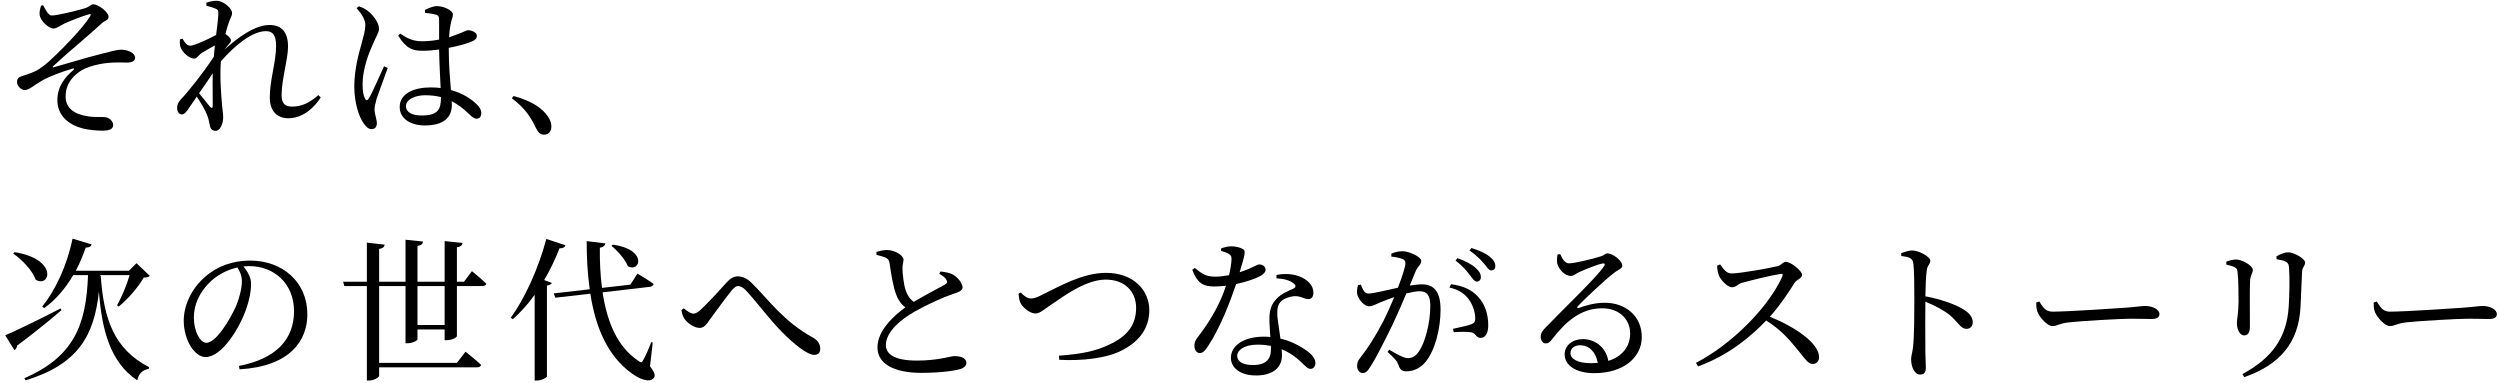 <svg width="326" height="50" viewBox="0 0 326 50" fill="none" xmlns="http://www.w3.org/2000/svg">
<path d="M309.529 39.44L309.929 39.32C310.389 40.04 310.729 40.64 311.629 40.64C313.509 40.64 320.249 40.2 321.249 40.12C322.589 40.02 323.249 39.9 323.749 39.9C324.649 39.9 325.589 40.32 325.589 40.96C325.589 41.36 325.289 41.6 324.569 41.6C323.849 41.6 323.149 41.56 321.869 41.56C320.549 41.56 315.249 41.86 313.749 42.04C312.509 42.18 312.269 42.52 311.629 42.52C311.009 42.52 309.989 41.44 309.689 40.68C309.529 40.28 309.529 39.86 309.529 39.44Z" fill="black"/>
<path d="M299.989 40.02C299.749 44.7 297.289 47.56 292.649 49.18L292.409 48.78C296.269 46.7 298.189 44.04 298.449 39.98C298.549 38.26 298.589 36.26 298.489 34.96C298.469 34.58 298.429 34.32 298.069 34.12C297.809 33.98 297.369 33.88 296.869 33.8L296.849 33.42C297.309 33.16 297.949 32.9 298.349 32.9C299.149 32.9 300.589 33.74 300.589 34.22C300.589 34.68 300.229 34.8 300.189 35.44C300.149 36.62 300.049 38.8 299.989 40.02ZM291.389 34.84C291.089 34.7 290.729 34.6 290.309 34.5V34.12C290.729 33.96 291.209 33.84 291.589 33.84C292.369 33.84 293.769 34.64 293.769 35.2C293.769 35.62 293.469 35.84 293.409 36.6C293.349 37.48 293.389 41.62 293.389 42.6C293.389 43.44 293.069 43.74 292.629 43.74C292.109 43.74 291.689 43 291.689 42.14C291.689 41.62 291.889 40.88 291.909 39.32C291.909 38.38 291.889 36.38 291.789 35.62C291.749 35.16 291.709 35 291.389 34.84Z" fill="black"/>
<path d="M265.529 39.44L265.929 39.32C266.389 40.04 266.729 40.64 267.629 40.64C269.509 40.64 276.249 40.2 277.249 40.12C278.589 40.02 279.249 39.9 279.749 39.9C280.649 39.9 281.589 40.32 281.589 40.96C281.589 41.36 281.289 41.6 280.569 41.6C279.849 41.6 279.149 41.56 277.869 41.56C276.549 41.56 271.249 41.86 269.749 42.04C268.509 42.18 268.269 42.52 267.629 42.52C267.009 42.52 265.989 41.44 265.689 40.68C265.529 40.28 265.529 39.86 265.529 39.44Z" fill="black"/>
<path d="M247.929 33.38L247.909 33C248.449 32.84 248.909 32.66 249.329 32.66C250.229 32.66 251.709 33.48 251.709 34C251.709 34.46 251.329 34.58 251.249 35.24C251.129 36.14 251.089 37.5 251.069 38.64C253.009 39 254.929 39.66 256.029 40.34C256.709 40.76 257.249 41.3 257.249 42.02C257.249 42.48 256.969 42.88 256.449 42.88C255.629 42.88 255.429 42.06 254.149 41C253.329 40.4 252.349 39.86 251.069 39.34C251.049 40.9 251.049 44 251.069 46.02C251.089 46.94 251.129 47.56 251.129 47.88C251.129 48.56 250.929 48.84 250.389 48.84C249.609 48.84 249.209 47.76 249.209 46.84C249.209 46.38 249.389 45.98 249.469 45.18C249.629 43.7 249.629 40.6 249.629 39.16C249.629 37.54 249.629 35.28 249.489 34.3C249.409 33.66 248.909 33.5 247.929 33.38Z" fill="black"/>
<path d="M223.909 34.64L224.309 34.48C224.669 34.98 225.089 35.66 225.769 35.66C226.949 35.66 230.769 34.96 231.829 34.7C232.269 34.58 232.529 34.14 232.869 34.14C233.529 34.14 234.989 35.32 234.989 35.84C234.989 36.28 234.289 36.48 234.029 36.86C233.369 37.9 232.209 39.72 230.789 41.3C234.049 42.62 237.209 44.74 237.209 46.58C237.209 47.02 236.929 47.46 236.389 47.46C235.769 47.46 235.409 46.84 234.469 45.68C233.249 44.18 232.129 42.92 230.309 41.8C228.449 43.74 225.549 46.28 221.429 47.78L221.149 47.32C225.849 44.88 230.629 40.06 232.429 36.02C232.529 35.74 232.409 35.68 232.189 35.72C230.949 35.9 228.229 36.58 227.169 36.88C226.529 37.06 226.409 37.46 225.889 37.46C225.229 37.46 224.389 36.5 224.149 35.94C224.029 35.64 223.929 35.18 223.909 34.64Z" fill="black"/>
<path d="M207.489 47.36C207.789 47.36 208.069 47.34 208.349 47.32C208.089 45.84 207.169 45.02 206.049 45.02C205.309 45.02 204.789 45.42 204.789 46.06C204.789 46.78 205.669 47.36 207.489 47.36ZM203.109 33.18L203.449 33.14C203.729 33.74 204.069 34.34 204.589 34.34C205.349 34.34 207.769 33.74 208.709 33.44C209.249 33.28 209.289 33.04 209.609 33.04C210.309 33.04 211.549 34 211.549 34.64C211.549 35.06 211.009 35.12 210.329 35.7C209.229 36.54 206.629 39 205.749 39.92C205.589 40.08 205.689 40.24 205.869 40.16C206.709 39.86 207.869 39.48 209.289 39.48C211.909 39.48 214.129 41.18 214.089 44.02C214.049 46.56 211.769 48.66 207.889 48.66C205.629 48.66 204.029 47.72 204.029 46.2C204.029 45.06 205.049 44.22 206.409 44.22C207.809 44.22 209.369 45.1 209.729 47.06C211.649 46.46 212.549 45.08 212.569 43.58C212.629 41.82 211.329 40.2 208.909 40.2C206.069 40.2 204.089 42.04 202.409 44.22C202.049 44.66 201.869 44.8 201.529 44.78C201.209 44.78 200.869 44.4 200.909 43.84C200.929 43.42 201.149 43.1 201.669 42.58C204.469 39.7 208.249 36.1 209.149 34.74C209.369 34.42 209.229 34.3 208.969 34.36C208.309 34.48 206.709 35.12 205.889 35.5C205.509 35.68 205.209 35.98 204.849 35.98C203.969 35.98 203.189 34.98 203.069 34.36C202.989 34 203.029 33.6 203.109 33.18Z" fill="black"/>
<path d="M189.809 33.98L190.049 33.66C191.109 34.04 191.909 34.46 192.449 34.96C192.929 35.4 193.109 35.74 193.109 36.12C193.109 36.48 192.889 36.72 192.569 36.72C192.249 36.72 192.009 36.3 191.629 35.82C191.229 35.3 190.689 34.64 189.809 33.98ZM181.429 33.46V33.08C181.789 32.92 182.269 32.76 182.889 32.76C183.729 32.76 185.329 33.48 185.329 34.02C185.329 34.5 184.869 34.74 184.629 35.3C184.449 35.76 184.169 36.44 183.829 37.24C184.369 37.16 184.969 37.08 185.409 37.08C186.929 37.08 187.849 37.94 187.849 40.38C187.849 42.84 187.149 45.66 185.889 47.2C185.289 47.92 184.429 48.42 183.409 48.42C182.709 48.42 182.549 48.14 182.289 47.44C182.169 47.1 182.009 46.88 180.949 45.9L181.149 45.6C182.209 46.22 183.069 46.7 183.549 46.7C184.169 46.7 184.589 46.48 185.069 45.76C185.809 44.7 186.509 42.14 186.509 39.94C186.509 38.6 186.169 37.98 185.109 37.98C184.669 37.98 184.049 38.1 183.389 38.26C182.829 39.6 182.169 41.12 181.569 42.38C180.509 44.54 179.449 46.68 178.629 47.92C178.289 48.48 178.029 48.64 177.669 48.64C177.329 48.64 176.969 48.3 176.969 47.74C176.969 47.34 177.029 47.1 177.329 46.72C178.389 45.36 179.329 43.92 180.429 41.8C180.889 40.88 181.369 39.8 181.809 38.74C181.129 38.98 180.509 39.22 180.109 39.38C179.289 39.72 178.989 39.94 178.489 39.94C177.949 39.94 177.149 39.1 176.989 38.4C176.909 38.02 176.969 37.56 177.089 37.18L177.449 37.12C177.709 37.7 177.889 38.28 178.449 38.28C179.089 38.28 180.769 37.84 182.289 37.52C182.869 36.02 183.269 34.74 183.269 34.36C183.269 34.12 183.209 33.94 182.949 33.8C182.629 33.64 181.949 33.52 181.429 33.46ZM189.009 37.5L189.209 37.06C190.749 37.26 191.869 37.76 192.709 38.66C193.569 39.54 194.069 40.88 194.069 42.42C194.069 43.34 193.749 44.06 193.069 44.06C192.469 44.06 192.489 43.48 191.889 43.34C191.449 43.24 190.269 43.26 189.569 43.32L189.469 42.88C190.249 42.7 191.349 42.48 191.869 42.28C192.289 42.12 192.389 41.92 192.369 41.4C192.349 40.86 192.169 39.96 191.589 39.12C191.029 38.32 190.249 37.76 189.009 37.5ZM191.629 32.66L191.869 32.34C192.929 32.66 193.729 33.04 194.249 33.46C194.769 33.88 194.989 34.26 194.989 34.7C194.989 35.06 194.789 35.26 194.449 35.26C194.129 35.26 193.909 34.82 193.489 34.34C193.069 33.86 192.589 33.34 191.629 32.66Z" fill="black"/>
<path d="M159.229 32.72V32.4C159.569 32.26 160.109 32.12 160.549 32.12C161.129 32.12 161.749 32.26 162.109 32.5C162.469 32.74 162.349 33.18 161.649 35.5C163.449 34.92 163.869 34.48 164.209 34.48C164.649 34.48 165.029 34.76 165.029 35.18C165.029 35.56 164.629 35.82 164.369 35.98C163.729 36.34 162.509 36.76 161.189 37.04C160.489 39.14 159.129 42.74 157.529 45.14C157.169 45.66 156.889 46.04 156.469 46.04C155.989 46.04 155.749 45.56 155.749 45.1C155.749 44.72 155.849 44.4 156.129 44.04C157.389 42.42 158.969 40.08 159.869 37.26C159.349 37.32 158.829 37.36 158.349 37.36C156.789 37.36 156.089 36.82 155.469 35.18L155.809 34.94C156.669 35.64 157.169 36.08 158.509 36.08C159.089 36.08 159.729 35.98 160.269 35.88C160.449 35.12 160.569 34.34 160.589 33.84C160.609 33.42 160.489 33.24 160.149 33.06C159.849 32.9 159.489 32.78 159.229 32.72ZM165.729 45.56C165.729 45.42 165.729 45.26 165.729 45.1C165.189 45 164.609 44.94 163.989 44.94C162.209 44.94 161.329 45.7 161.329 46.38C161.329 47.08 161.949 47.6 163.389 47.6C165.189 47.6 165.729 46.74 165.729 45.56ZM166.449 36.3V35.86C167.489 35.64 168.549 35.72 169.329 36C170.569 36.44 171.269 37.26 171.269 38.16C171.269 38.66 171.069 39 170.609 39C170.049 39 169.649 38.58 168.729 38.62C168.069 38.7 167.369 38.94 166.969 39.38C166.569 39.82 166.529 40.46 166.569 41.22C166.609 41.8 166.829 42.98 166.969 44.16C168.209 44.44 169.189 44.94 169.929 45.42C170.969 46.06 171.529 46.7 171.529 47.32C171.529 47.82 171.249 48.1 170.889 48.1C170.469 48.1 170.189 47.68 169.669 47.22C168.989 46.56 168.149 45.96 167.129 45.54C167.149 45.82 167.169 46.08 167.169 46.32C167.169 48 165.909 48.96 163.789 48.96C161.669 48.96 160.509 47.92 160.509 46.66C160.509 45.12 162.109 43.9 164.829 43.9C165.109 43.9 165.389 43.92 165.649 43.94C165.609 43.12 165.529 42.3 165.529 41.58C165.529 40.42 165.809 39.64 166.449 38.98C167.109 38.26 168.049 37.92 168.729 37.6C169.049 37.4 168.969 37.16 168.669 36.94C168.149 36.52 167.349 36.34 166.449 36.3Z" fill="black"/>
<path d="M132.809 38.3L133.109 38.14C133.489 38.58 133.989 38.92 134.429 38.92C134.789 38.92 135.109 38.86 136.049 38.36C138.089 37.38 141.149 35.58 144.209 35.58C147.869 35.58 149.869 37.9 149.869 40.44C149.869 43.04 148.289 44.72 146.149 45.76C144.269 46.7 141.189 47.08 138.129 46.92L138.089 46.38C140.789 46.18 142.929 45.84 144.969 44.78C147.069 43.74 148.149 42.28 148.149 40.16C148.149 38 146.669 36.46 144.189 36.46C141.689 36.46 138.909 38.48 137.529 39.42C136.149 40.32 135.649 40.88 135.009 40.88C134.349 40.88 133.409 40.16 133.089 39.54C132.889 39.16 132.869 38.72 132.809 38.3Z" fill="black"/>
<path d="M122.48 35.7L122.64 35.4C123.24 35.48 123.8 35.56 124.18 35.76C124.94 36.16 125.52 36.98 125.52 37.48C125.52 37.88 125.06 38.08 124.22 38.36C122.88 38.8 120.64 39.84 119.18 40.68C117.52 41.64 115.52 43.24 115.52 45C115.52 46.18 116.64 47.02 119.56 47.02C122.38 47.02 123.9 46.44 124.44 46.44C125.28 46.44 126.02 46.66 126.02 47.36C126.02 47.68 125.68 47.98 125.24 48.12C124.48 48.34 122.74 48.62 120.14 48.62C116.64 48.62 114.42 47.48 114.42 45.3C114.42 43.04 116.68 41.08 118.06 40.08C117.5 39.68 117.12 39.1 116.88 38.46C116.48 37.46 116.2 35.72 116 34.32C115.94 33.96 115.82 33.74 115.42 33.56C115.1 33.44 114.62 33.32 114.3 33.24L114.28 32.86C114.8 32.7 115.22 32.6 115.66 32.6C116.7 32.6 117.8 33.32 117.82 33.84C117.82 34.2 117.68 34.48 117.68 34.98C117.7 35.74 117.84 37.1 118.1 37.86C118.32 38.5 118.64 39 119.16 39.36C120.62 38.48 122.54 37.5 123.2 37.12C123.5 36.96 123.56 36.8 123.44 36.54C123.28 36.18 122.86 35.92 122.48 35.7Z" fill="black"/>
<path d="M89.3 41.64C89.06 41.34 88.94 40.9 88.86 40.44L89.16 40.2C89.62 40.6 90.1 40.9 90.42 40.9C90.7 40.9 91.02 40.72 91.42 40.34C92.36 39.48 94.08 37.58 94.8 36.78C95.24 36.3 95.68 36.04 96.2 36.04C96.8 36.04 97.38 36.26 98.04 36.92C100.24 39.08 102.16 41.92 106.04 44.04C106.7 44.42 106.96 44.94 106.96 45.48C106.96 45.96 106.7 46.28 106.18 46.28C105.32 46.28 103.62 44.98 101.92 43.24C100.22 41.52 98.66 39.34 97.22 37.82C96.84 37.44 96.52 37.3 96.24 37.3C96 37.3 95.76 37.48 95.44 37.84C94.74 38.68 93.32 40.64 92.6 41.62C92.12 42.3 91.82 42.76 91.22 42.76C90.6 42.76 89.74 42.22 89.3 41.64Z" fill="black"/>
<path d="M79.74 32.06L79.92 31.9C84.5 32.54 83.48 35.6 81.88 34.72C81.52 33.82 80.54 32.72 79.74 32.06ZM71.24 31.16L73.74 31.98C73.66 32.22 73.42 32.4 72.96 32.38C72.38 33.86 71.72 35.24 70.96 36.52L71.96 36.9C71.88 37.06 71.68 37.18 71.32 37.24V49.1C71.3 49.22 70.66 49.62 70.04 49.62H69.72V38.44C68.84 39.66 67.88 40.74 66.88 41.62L66.6 41.44C68.38 39 70.22 35.04 71.24 31.16ZM85.12 44.66L84.76 47.76C85.42 48.64 85.48 49.02 85.26 49.28C84.7 50 83.3 49.38 82.34 48.66C79.22 46.38 77.66 42.7 76.98 38.3L72.42 38.82L72.2 38.26L76.9 37.72C76.62 35.74 76.5 33.64 76.5 31.44L78.94 31.74C78.9 31.98 78.72 32.22 78.22 32.3C78.2 34.06 78.28 35.84 78.5 37.54L82.2 37.12L83.12 35.68C83.12 35.68 84.44 36.46 85.24 37.02C85.22 37.22 85 37.36 84.76 37.4L78.58 38.12C79.14 41.9 80.48 45.22 83.2 47.02C83.56 47.32 83.7 47.32 83.88 46.94C84.18 46.44 84.62 45.42 84.92 44.62L85.12 44.66Z" fill="black"/>
<path d="M57.98 42.38V37.3H54.44V42.38H57.98ZM60.5 36.74L61.54 35.36C61.54 35.36 62.72 36.32 63.42 37C63.36 37.2 63.18 37.3 62.9 37.3H59.58V43.82C59.58 44.02 58.9 44.36 58.28 44.36H57.98V42.96H54.44V44.24C54.44 44.42 53.76 44.76 53.16 44.76H52.88V37.3H49.44V47.32H59.58L60.7 45.86C60.7 45.86 61.98 46.88 62.74 47.58C62.68 47.8 62.48 47.9 62.2 47.9H49.44V49C49.44 49.2 48.76 49.62 48.16 49.62H47.84V37.3H44.9L44.74 36.74H47.84V31.64L50.16 31.9C50.12 32.18 49.96 32.38 49.44 32.46V36.74H52.88V31.26L55.16 31.5C55.12 31.78 54.98 32 54.44 32.06V36.74H57.98V31.44L60.32 31.68C60.26 31.96 60.1 32.18 59.58 32.24V36.74H60.5Z" fill="black"/>
<path d="M31.54 36.68C31.54 35.98 31.3 35.42 30.96 34.88C29.6 35.18 28.26 35.88 27.26 36.9C26.02 38.16 25.28 39.7 25.28 41.42C25.28 43.24 26.1 44.7 26.92 44.7C28.18 44.7 30 41.66 30.78 39.92C31.2 38.9 31.54 37.64 31.54 36.68ZM31.24 48.16L31.16 47.72C36.1 46.76 38.34 44.18 38.34 40.58C38.34 37 35.78 34.7 32.48 34.7C32.24 34.7 32 34.72 31.74 34.74C32.26 35.38 32.74 36.16 32.74 36.98C32.74 37.96 32.52 39.14 32.1 40.3C31.26 42.74 28.96 46.56 26.8 46.56C25.38 46.56 23.96 44.34 23.96 41.82C23.96 39.86 24.92 37.68 26.72 36.12C28.34 34.68 30.4 33.98 32.62 33.98C36.88 33.98 40.08 36.82 40.08 40.98C40.08 44.42 37.82 47.78 31.24 48.16Z" fill="black"/>
<path d="M1.72 33.06L1.9 32.88C7.62 33.8 6.54 37.58 4.66 36.48C4.22 35.26 2.88 33.86 1.72 33.06ZM7.9 40.22L8.02 40.44C6.74 41.54 4.82 43.14 2.24 45.06C2.22 45.32 2.06 45.56 1.88 45.66L0.68 43.72C1.86 43.24 4.92 41.76 7.9 40.22ZM13.08 36L13.14 35.98C13.52 41.5 14.82 45.5 19.44 47.88L19.4 48.1C18.6 48.24 18.08 48.7 17.9 49.6C14.36 47.24 13.28 43 12.9 38.02C12.28 43.82 10.16 47.5 3.34 49.6L3.18 49.32C9.68 46.48 11.24 42.34 11.48 35.88H9.54C8.5 37.68 7.22 39.12 5.76 40.18L5.5 39.98C7.18 37.92 8.74 34.66 9.46 31.12L11.96 31.88C11.88 32.12 11.64 32.3 11.18 32.28C10.8 33.36 10.38 34.38 9.88 35.3H16.82L17.8 34.32L19.54 35.98C19.36 36.14 19.14 36.18 18.74 36.2C18.04 37.42 16.7 39 15.48 39.98L15.26 39.82C15.88 38.72 16.54 37.12 16.9 35.88H13.08V36Z" fill="black"/>
<path d="M66.74 12.82L66.96 12.52C69.44 13.18 70.76 14.18 71.44 15.18C71.78 15.68 71.9 16.08 71.9 16.52C71.9 17.16 71.52 17.56 70.94 17.56C70.48 17.56 70.18 17.3 69.88 16.68C69.28 15.42 68.52 14.12 66.74 12.82Z" fill="black"/>
<path d="M50.08 8.64L50.56 8.86C50.18 9.92 49.38 12.12 49.12 12.84C48.94 13.52 48.84 13.94 48.84 14.26C48.84 14.9 49.14 15.54 49.14 16.08C49.14 16.54 48.9 16.84 48.44 16.84C48.04 16.84 47.7 16.5 47.38 16.02C46.78 15.18 46.2 13.36 46.2 11.26C46.2 9.04 46.8 6.92 47.14 5.72C47.4 4.76 47.62 4.02 47.64 3.3C47.64 2.52 47.16 1.82 46.5 1.06L46.8 0.82C47.3 1 47.58 1.12 47.98 1.44C48.44 1.78 49.42 2.82 49.42 3.76C49.42 4.22 49.12 4.6 48.64 5.72C48.1 6.9 47.28 8.96 47.28 11.02C47.28 11.94 47.4 12.48 47.6 12.86C47.72 13.12 47.9 13.14 48.08 12.86C48.52 12.18 49.6 9.66 50.08 8.64ZM57.5 12.74V12.66C56.88 12.5 56.18 12.42 55.42 12.42C54.22 12.42 52.94 12.92 52.94 13.84C52.94 14.7 53.84 15.06 54.96 15.06C57.1 15.06 57.5 14.28 57.5 12.74ZM58.52 6.24V6.44C58.52 8.44 58.68 10.3 58.8 11.74C60.42 12.18 61.5 12.96 62.12 13.56C62.54 13.94 62.76 14.34 62.76 14.72C62.76 15.2 62.54 15.48 62.14 15.48C61.8 15.48 61.54 15.22 61.08 14.8C60.4 14.14 59.7 13.6 58.9 13.2C58.92 13.36 58.92 13.52 58.92 13.66C58.92 15.3 57.9 16.36 55.38 16.36C53.6 16.36 52.12 15.5 52.12 13.96C52.12 12.2 53.96 11.4 56.16 11.4C56.62 11.4 57.06 11.42 57.46 11.48C57.4 10.08 57.28 8.08 57.26 6.46C56.54 6.56 55.8 6.62 55.1 6.62C53.86 6.62 52.98 6.38 51.92 4.64L52.2 4.38C53.06 5 53.92 5.38 54.96 5.38C55.8 5.38 56.56 5.3 57.26 5.16C57.26 4.2 57.26 3.16 57.26 2.68C57.26 2.12 57.16 2.02 56.86 1.92C56.46 1.8 55.96 1.72 55.44 1.68L55.4 1.3C55.84 1.08 56.48 0.8 56.96 0.8C57.96 0.8 59.06 1.4 59.06 1.88C59.06 2.32 58.88 2.46 58.74 3.28C58.66 3.68 58.6 4.24 58.56 4.86C58.92 4.74 59.22 4.64 59.46 4.54C60.48 4.18 60.82 3.94 61 3.94C61.48 3.94 62.18 4.2 62.18 4.66C62.18 5.12 61.88 5.28 61.16 5.56C60.64 5.74 59.66 6.02 58.52 6.24Z" fill="black"/>
<path d="M27.74 13.78C27.76 12.88 27.7 11.22 27.74 9.54C27.2 10.38 26.58 11.3 25.96 12.16C26.5 12.84 27.14 13.62 27.4 13.94C27.62 14.14 27.74 14.12 27.74 13.78ZM41.52 12.4L41.82 12.72C40.98 14.04 39.48 15.42 37.62 15.42C36.16 15.42 35.18 14.54 35.18 12.68C35.18 10.4 36 8.14 36 5.98C36 4.72 35.66 4.06 34.68 4.06C32.96 4.06 30.7 5.82 28.8 8V8.02C28.64 10.16 28.86 12.54 28.96 13.78C29.02 14.38 29.1 14.82 29.1 15.3C29.1 16.12 28.72 17.06 28.12 17.06C27.66 17.06 27.44 16.8 27.36 16.32C27.26 15.8 27.18 15.42 26.98 14.94C26.8 14.44 26.2 13.4 25.66 12.6L24.58 14.18C24.3 14.58 24.08 14.9 23.72 14.92C23.38 14.92 23.1 14.6 23.1 14.1C23.1 13.68 23.2 13.38 23.58 12.96C24.44 12.08 26.5 9.52 27.88 7.4C27.92 6.9 27.98 6.4 28.02 5.92C27.38 6.26 26.74 6.64 26.32 6.9C25.9 7.16 25.7 7.64 25.34 7.64C24.66 7.64 23.74 6.8 23.52 6.1C23.44 5.8 23.44 5.44 23.46 5.14L23.8 5.04C24.12 5.62 24.42 5.96 24.8 5.96C25.34 5.96 27.26 5.06 28.18 4.56C28.34 3.34 28.46 2.32 28.48 1.78C28.48 1.34 28.4 1.24 28.04 1.1C27.76 0.98 27.38 0.86 26.92 0.76L26.9 0.36C27.3 0.22 27.74 0.1 28.22 0.1C29.14 0.1 30.26 1.08 30.26 1.7C30.26 2.12 30.02 2.34 29.78 3.1C29.68 3.38 29.54 3.86 29.4 4.42C29.74 4.66 30.12 5.04 30.12 5.24C30.12 5.5 29.92 5.66 29.66 5.98C29.52 6.14 29.4 6.3 29.26 6.48C30.98 4.92 33.22 3.26 35.16 3.26C36.72 3.26 37.56 4.18 37.56 6.08C37.56 7.74 36.72 10.34 36.72 12.4C36.72 13.46 37.14 13.9 38.08 13.9C39.36 13.9 40.34 13.42 41.52 12.4Z" fill="black"/>
<path d="M5.36 0.74L5.62 0.68C5.96 1.3 6.32 2.02 6.72 2.02C7.42 2.04 9.98 1.4 11.06 1.08C11.76 0.86 11.8 0.56 12.18 0.56C12.8 0.56 14.16 1.56 14.16 2.2C14.16 2.66 13.66 2.66 13.2 3.1C11.22 4.94 9.2 6.52 6.92 8.64C6.82 8.72 6.86 8.8 6.98 8.78C8.76 8.28 11.56 7.44 12.92 7.1C14.36 6.74 15.18 6.48 15.84 6.48C16.64 6.48 17.62 6.9 17.62 7.52C17.62 7.9 17.32 8.16 16.54 8.16C16.08 8.16 15.54 8.12 14.72 8.16C13.18 8.22 11.28 8.66 10.32 9.38C9.42 10.04 8.54 11 8.56 12.62C8.56 14.12 9.72 14.9 11.42 15.16C12.5 15.34 13.32 15.2 13.84 15.3C14.26 15.36 14.76 15.84 14.76 16.28C14.76 16.82 14.3 17.04 13.34 17.04C12.62 17.04 11.56 16.94 10.82 16.76C8.98 16.28 7.48 15.12 7.48 13.04C7.48 11.18 8.6 9.96 9.54 9.16C9.74 8.98 9.7 8.88 9.42 8.96C8.06 9.36 6.44 9.96 5.5 10.5C4.26 11.22 3.82 11.74 3.2 11.74C2.76 11.74 2.22 11.2 2.22 10.72C2.22 10.34 2.36 10.1 2.76 9.96C3.24 9.8 3.96 9.58 4.52 9.32C5.36 8.92 6.14 8.28 7.1 7.34C8.24 6.28 10.9 3.54 11.74 2.14C11.92 1.84 11.82 1.78 11.54 1.88C10.62 2.14 9.28 2.68 8.46 3.04C7.68 3.4 7.44 3.72 6.94 3.72C6.42 3.72 5.2 2.74 5.16 1.84C5.14 1.54 5.24 1.06 5.36 0.74Z" fill="black"/>
</svg>
